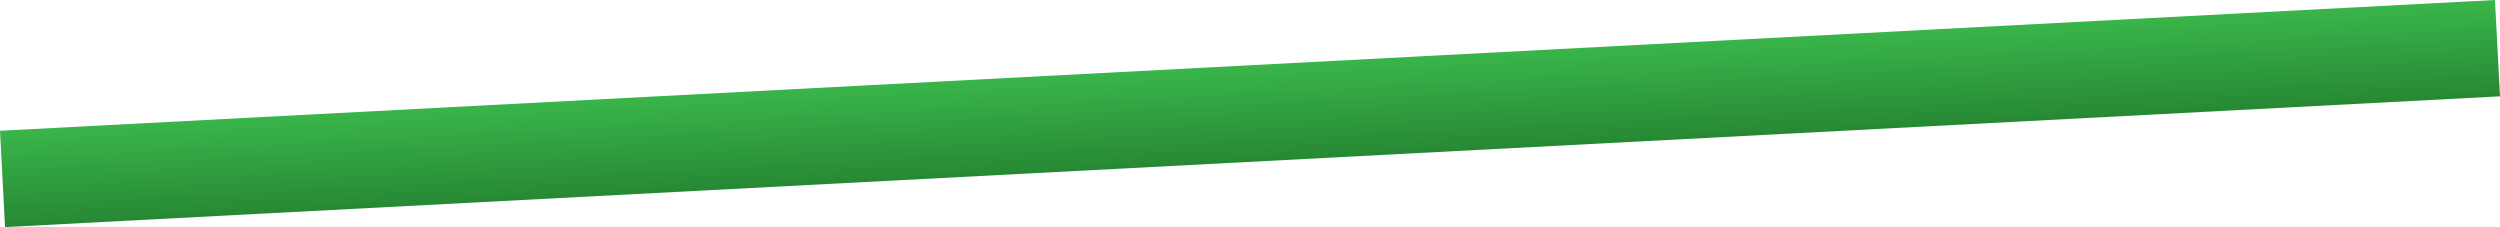 <?xml version="1.0" encoding="UTF-8"?> <svg xmlns="http://www.w3.org/2000/svg" width="12128" height="1102" viewBox="0 0 12128 1102" fill="none"> <path d="M0 634.318L12103.5 -1.22191e-06L12128 467.363L24.494 1101.68L0 634.318Z" fill="url(#paint0_linear_429_624)"></path> <defs> <linearGradient id="paint0_linear_429_624" x1="6051.75" y1="317.159" x2="6076.25" y2="784.522" gradientUnits="userSpaceOnUse"> <stop stop-color="#39B54A"></stop> <stop offset="1" stop-color="#278834"></stop> </linearGradient> </defs> </svg> 